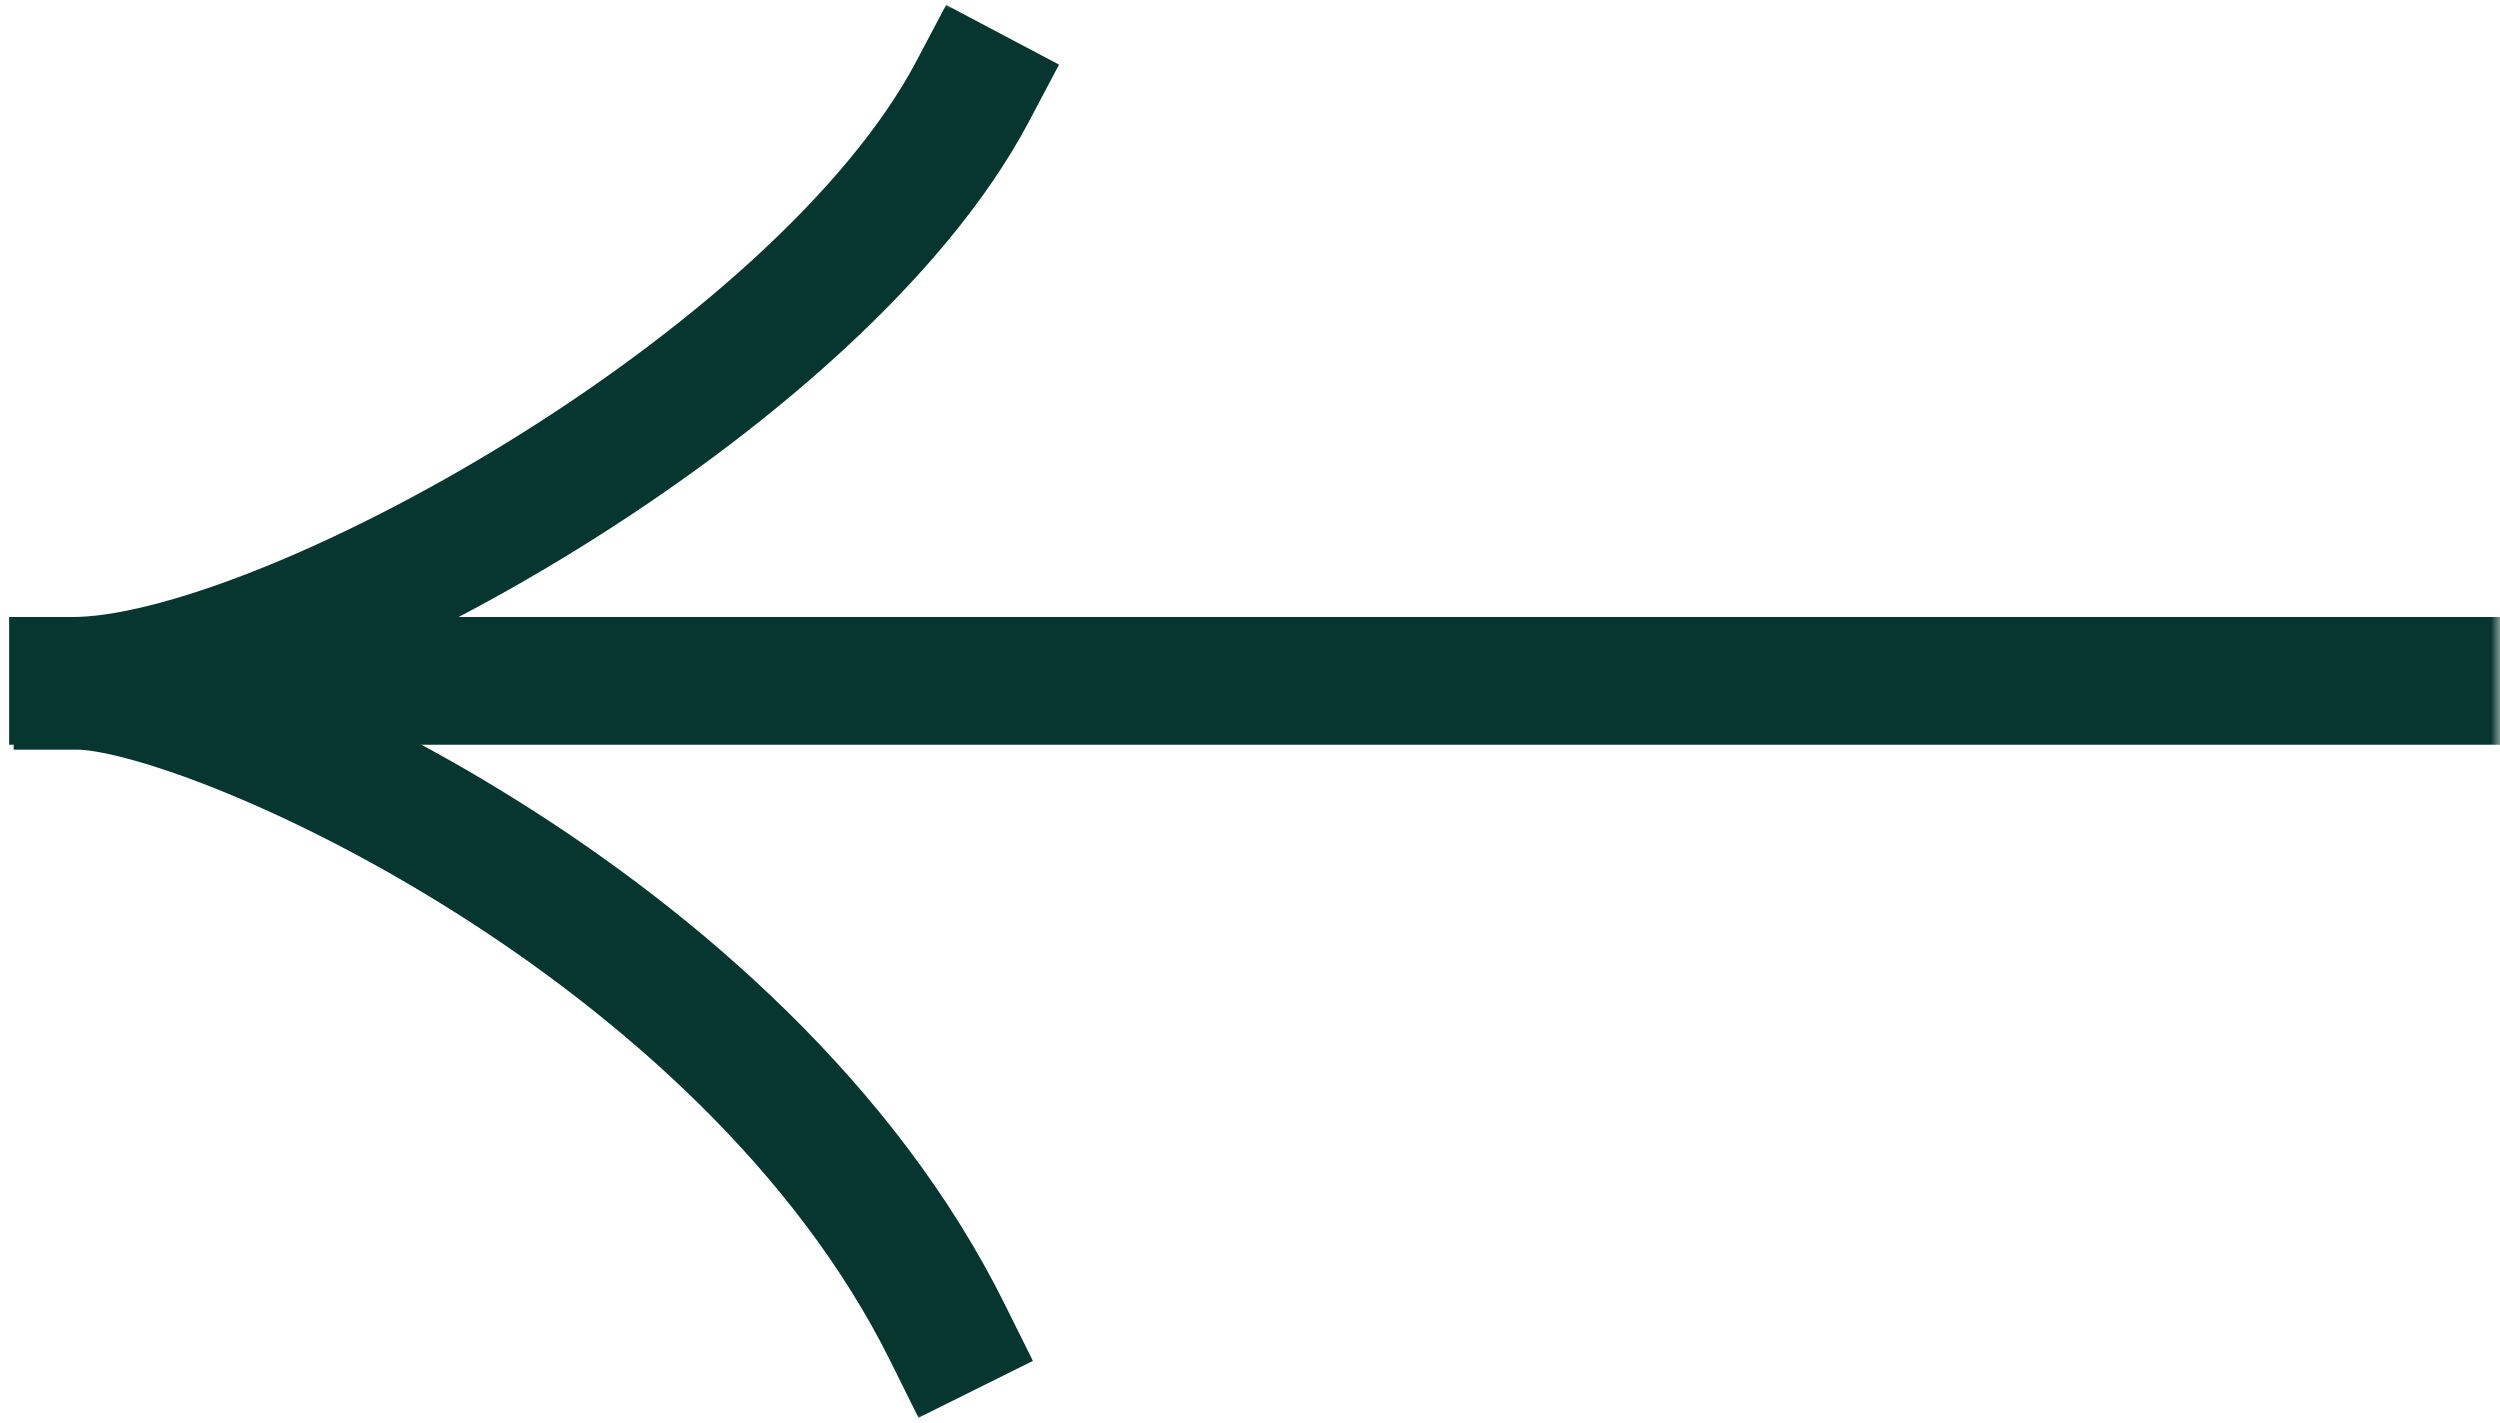 <svg width="137" height="78" viewBox="0 0 137 78" fill="none" xmlns="http://www.w3.org/2000/svg">
<g clip-path="url(#clip0_4492_2)">
<mask id="mask0_4492_2" style="mask-type:luminance" maskUnits="userSpaceOnUse" x="0" y="0" width="137" height="78">
<path d="M136.5 0.5H0.5V77.5H136.5V0.5Z" fill="white" stroke="white"/>
</mask>
<g mask="url(#mask0_4492_2)">
<path d="M134.331 37.311H10.208" stroke="#06362F" stroke-width="7" stroke-linecap="square"/>
<path d="M53.305 5C44.858 20.98 15.378 37.311 4 37.311" stroke="#06362F" stroke-width="7" stroke-linecap="square"/>
<path d="M51.911 73C40.72 50.482 11.24 37.582 4.249 37.582" stroke="#06362F" stroke-width="7" stroke-linecap="square"/>
</g>
</g>
<defs>
<clipPath id="clip0_4492_2">
<rect width="137" height="78" fill="white" transform="matrix(-1 0 0 1 137 0)"/>
</clipPath>
</defs>
</svg>
